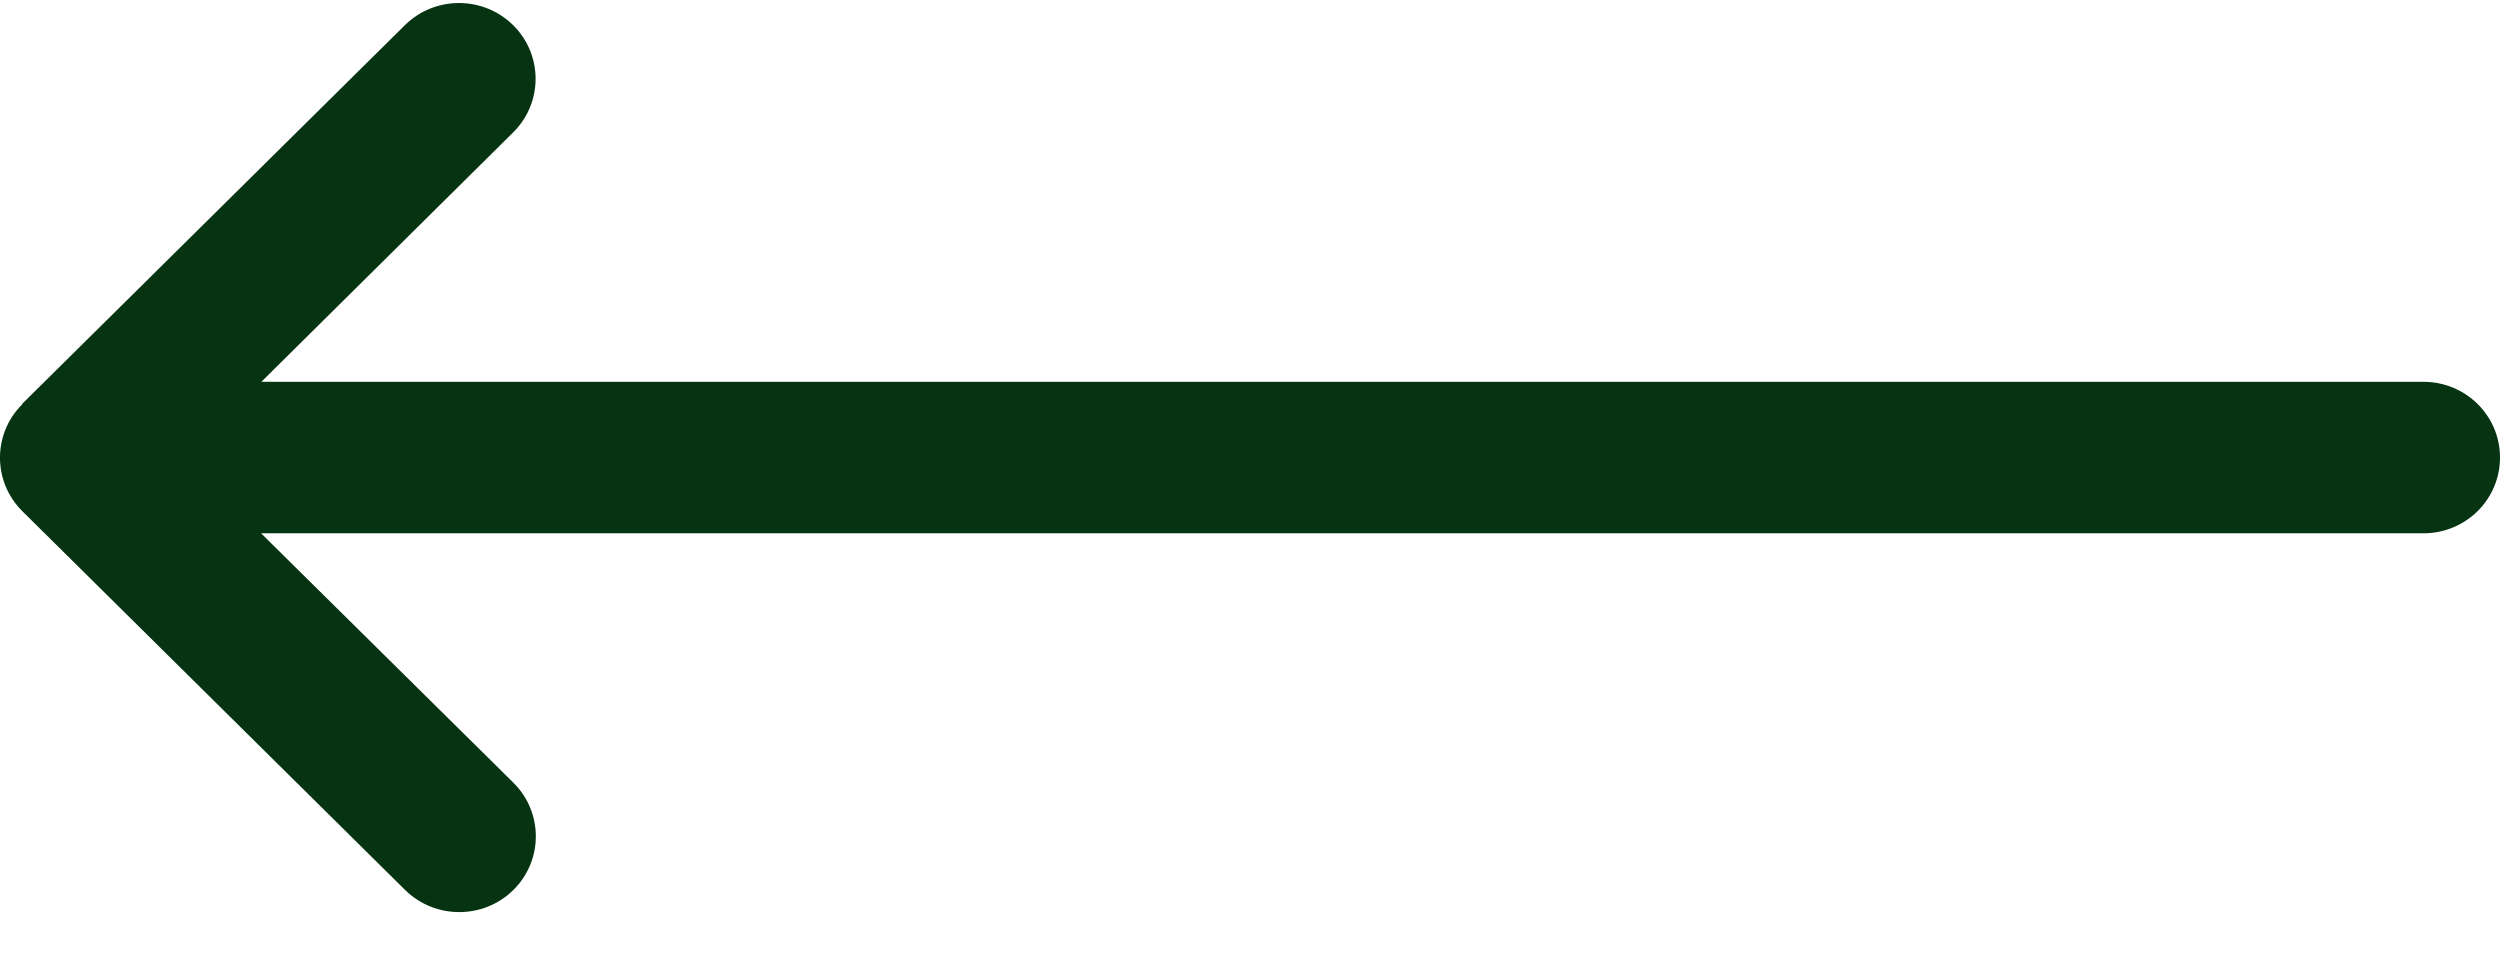 <svg width="44" height="17" viewBox="0 0 44 17" fill="none" xmlns="http://www.w3.org/2000/svg">
<path d="M0.395 7.112C-0.132 7.633 -0.132 8.478 0.395 8.999L7.129 15.663C7.656 16.183 8.51 16.183 9.036 15.663C9.562 15.142 9.562 14.297 9.036 13.776L4.595 9.386L42.653 9.386C43.398 9.386 44 8.79 44 8.053C44 7.316 43.398 6.72 42.653 6.72L4.6 6.72L9.032 2.33C9.558 1.81 9.558 0.964 9.032 0.444C8.506 -0.077 7.651 -0.077 7.125 0.444L0.39 7.108L0.395 7.112Z" fill="#063412"/>
</svg>
